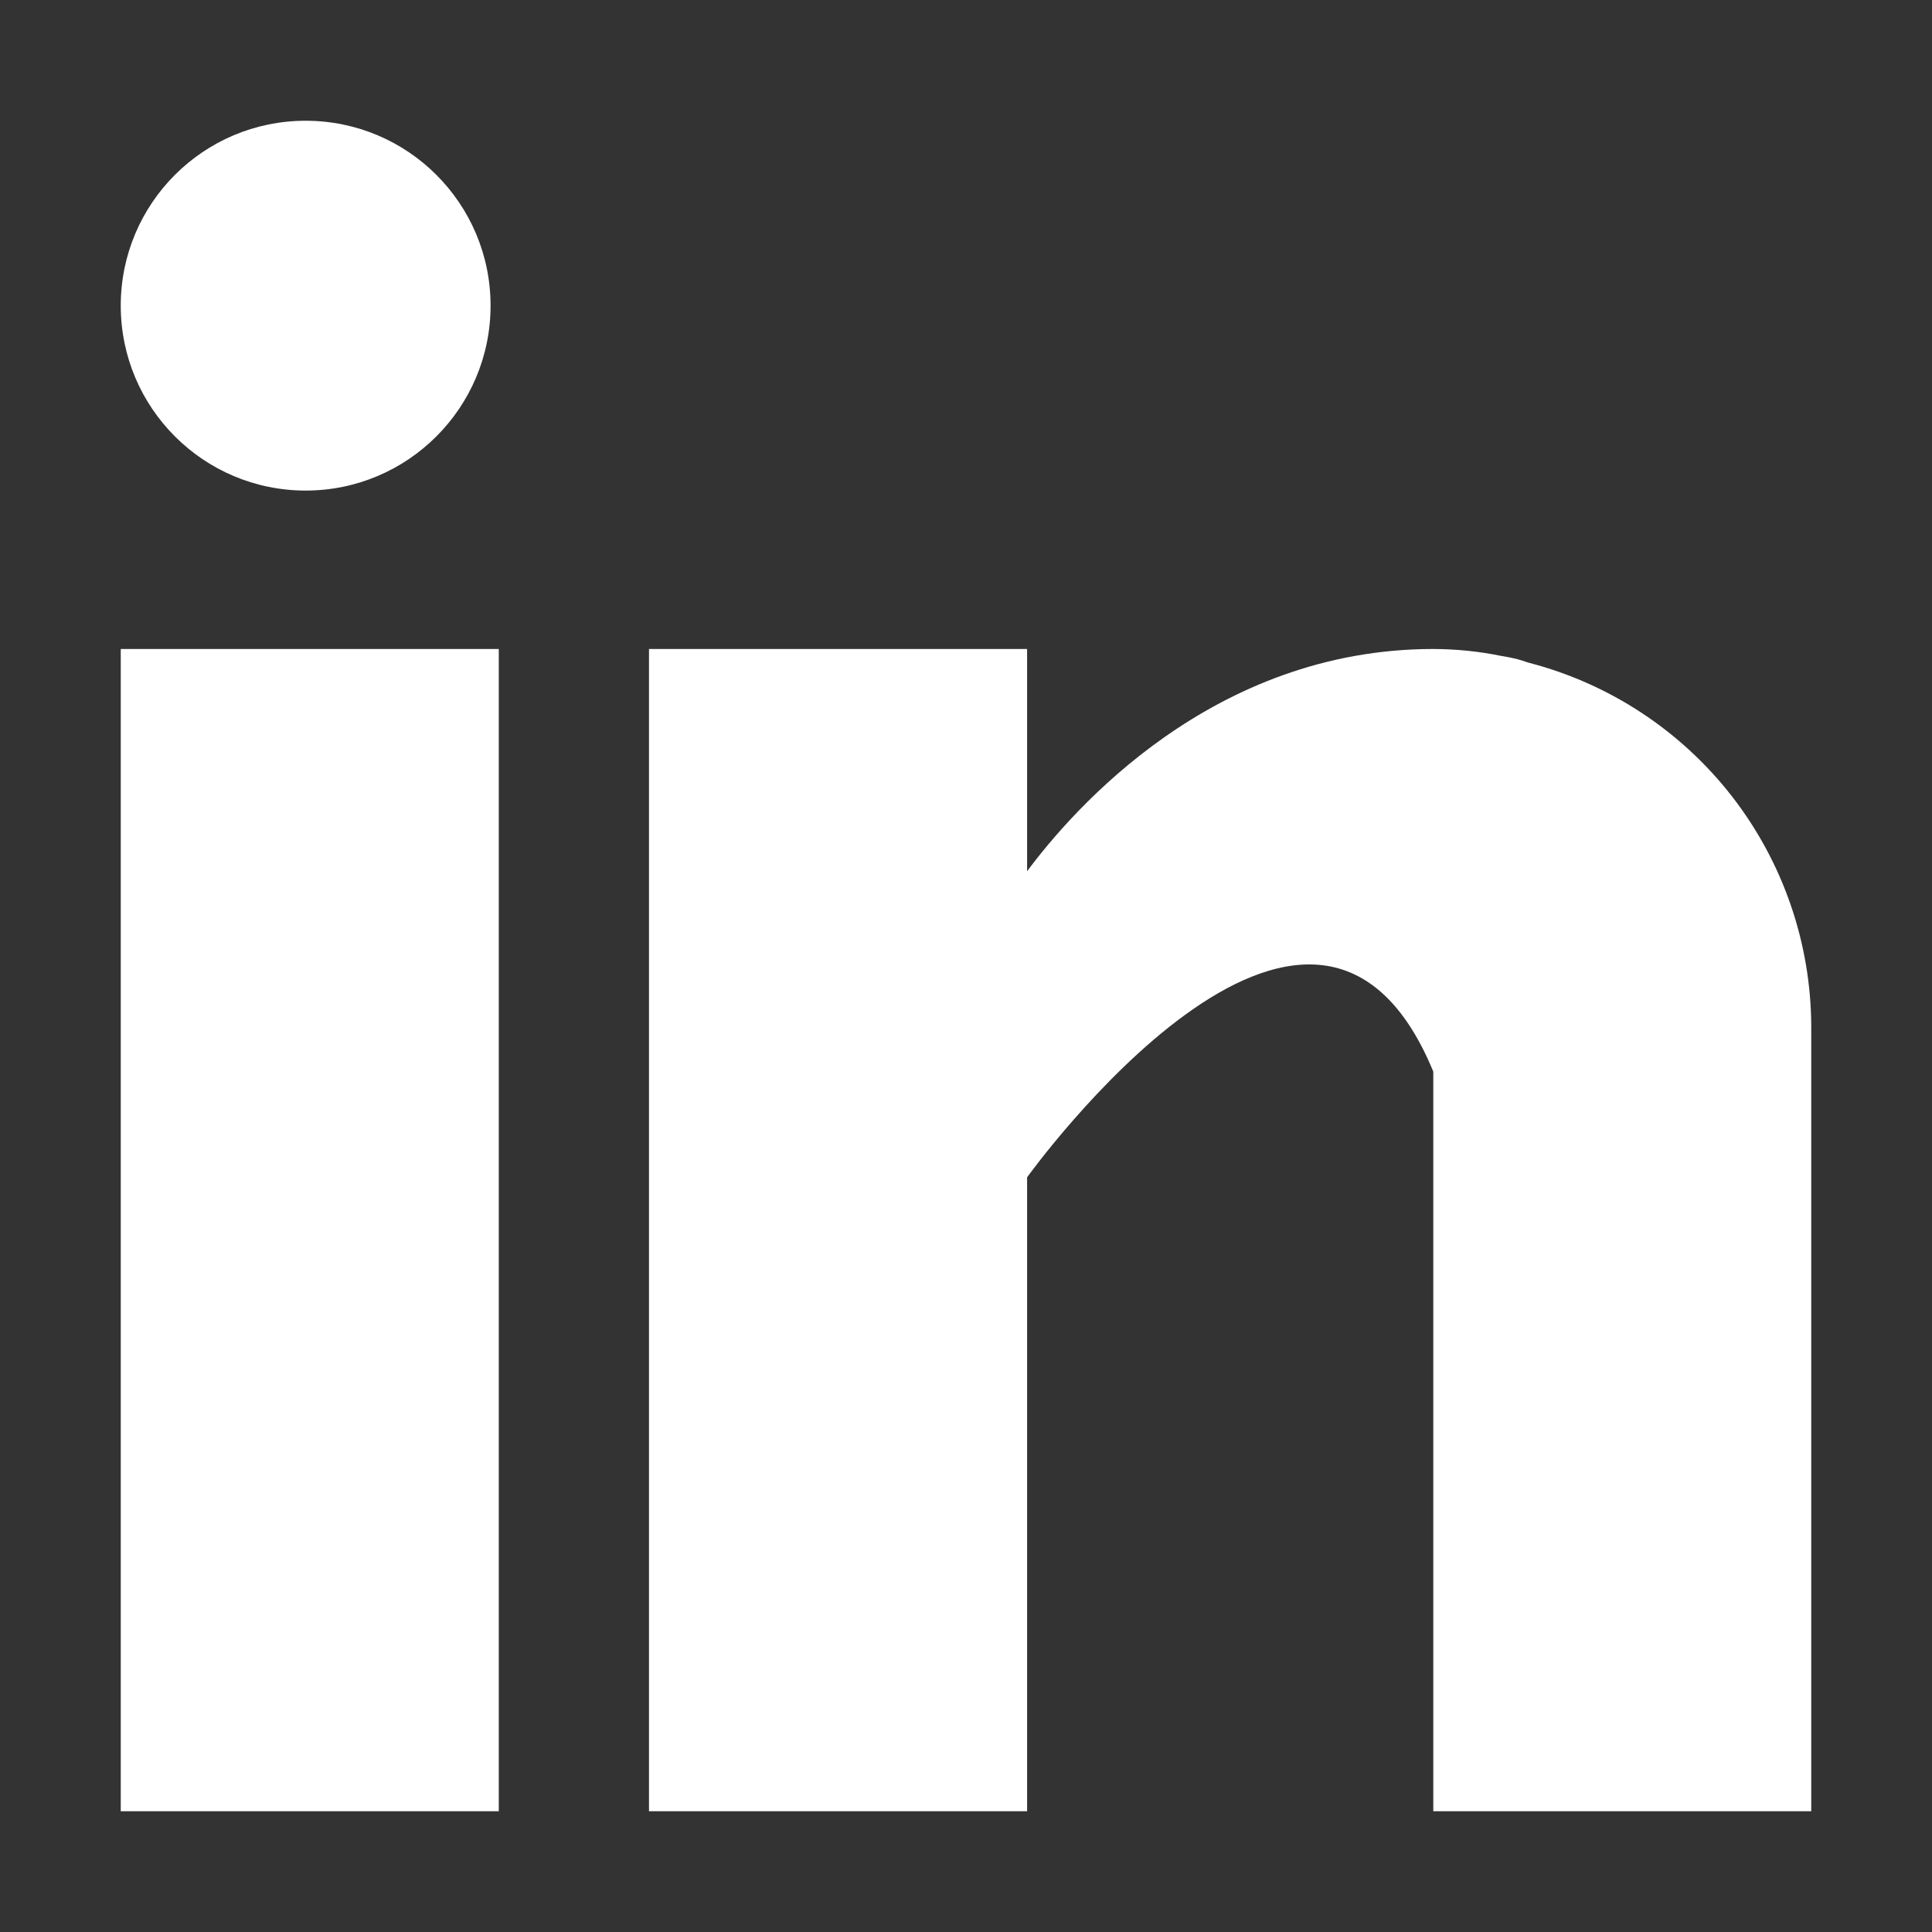 <svg width="24" height="24" viewBox="0 0 24 24" fill="none" xmlns="http://www.w3.org/2000/svg">
<rect x="0" y="0" width="24" height="24" fill="#333333" stroke="none"/>
<path d="M1.5 8.062H6.196V22.5H1.5V8.062ZM18.988 8.232C18.938 8.216 18.891 8.199 18.838 8.185C18.775 8.17 18.712 8.158 18.648 8.148C18.37 8.091 18.088 8.063 17.805 8.062C15.067 8.062 13.331 10.054 12.759 10.823V8.062H8.062V22.5H12.759V14.625C12.759 14.625 16.308 9.682 17.805 13.312V22.5H22.5V12.757C22.498 11.721 22.152 10.714 21.517 9.895C20.881 9.076 19.991 8.491 18.988 8.232Z" fill="white"/>
<path d="M3.797 6.094C5.065 6.094 6.094 5.065 6.094 3.797C6.094 2.528 5.065 1.5 3.797 1.5C2.528 1.5 1.5 2.528 1.5 3.797C1.5 5.065 2.528 6.094 3.797 6.094Z" fill="white"/>
</svg>
